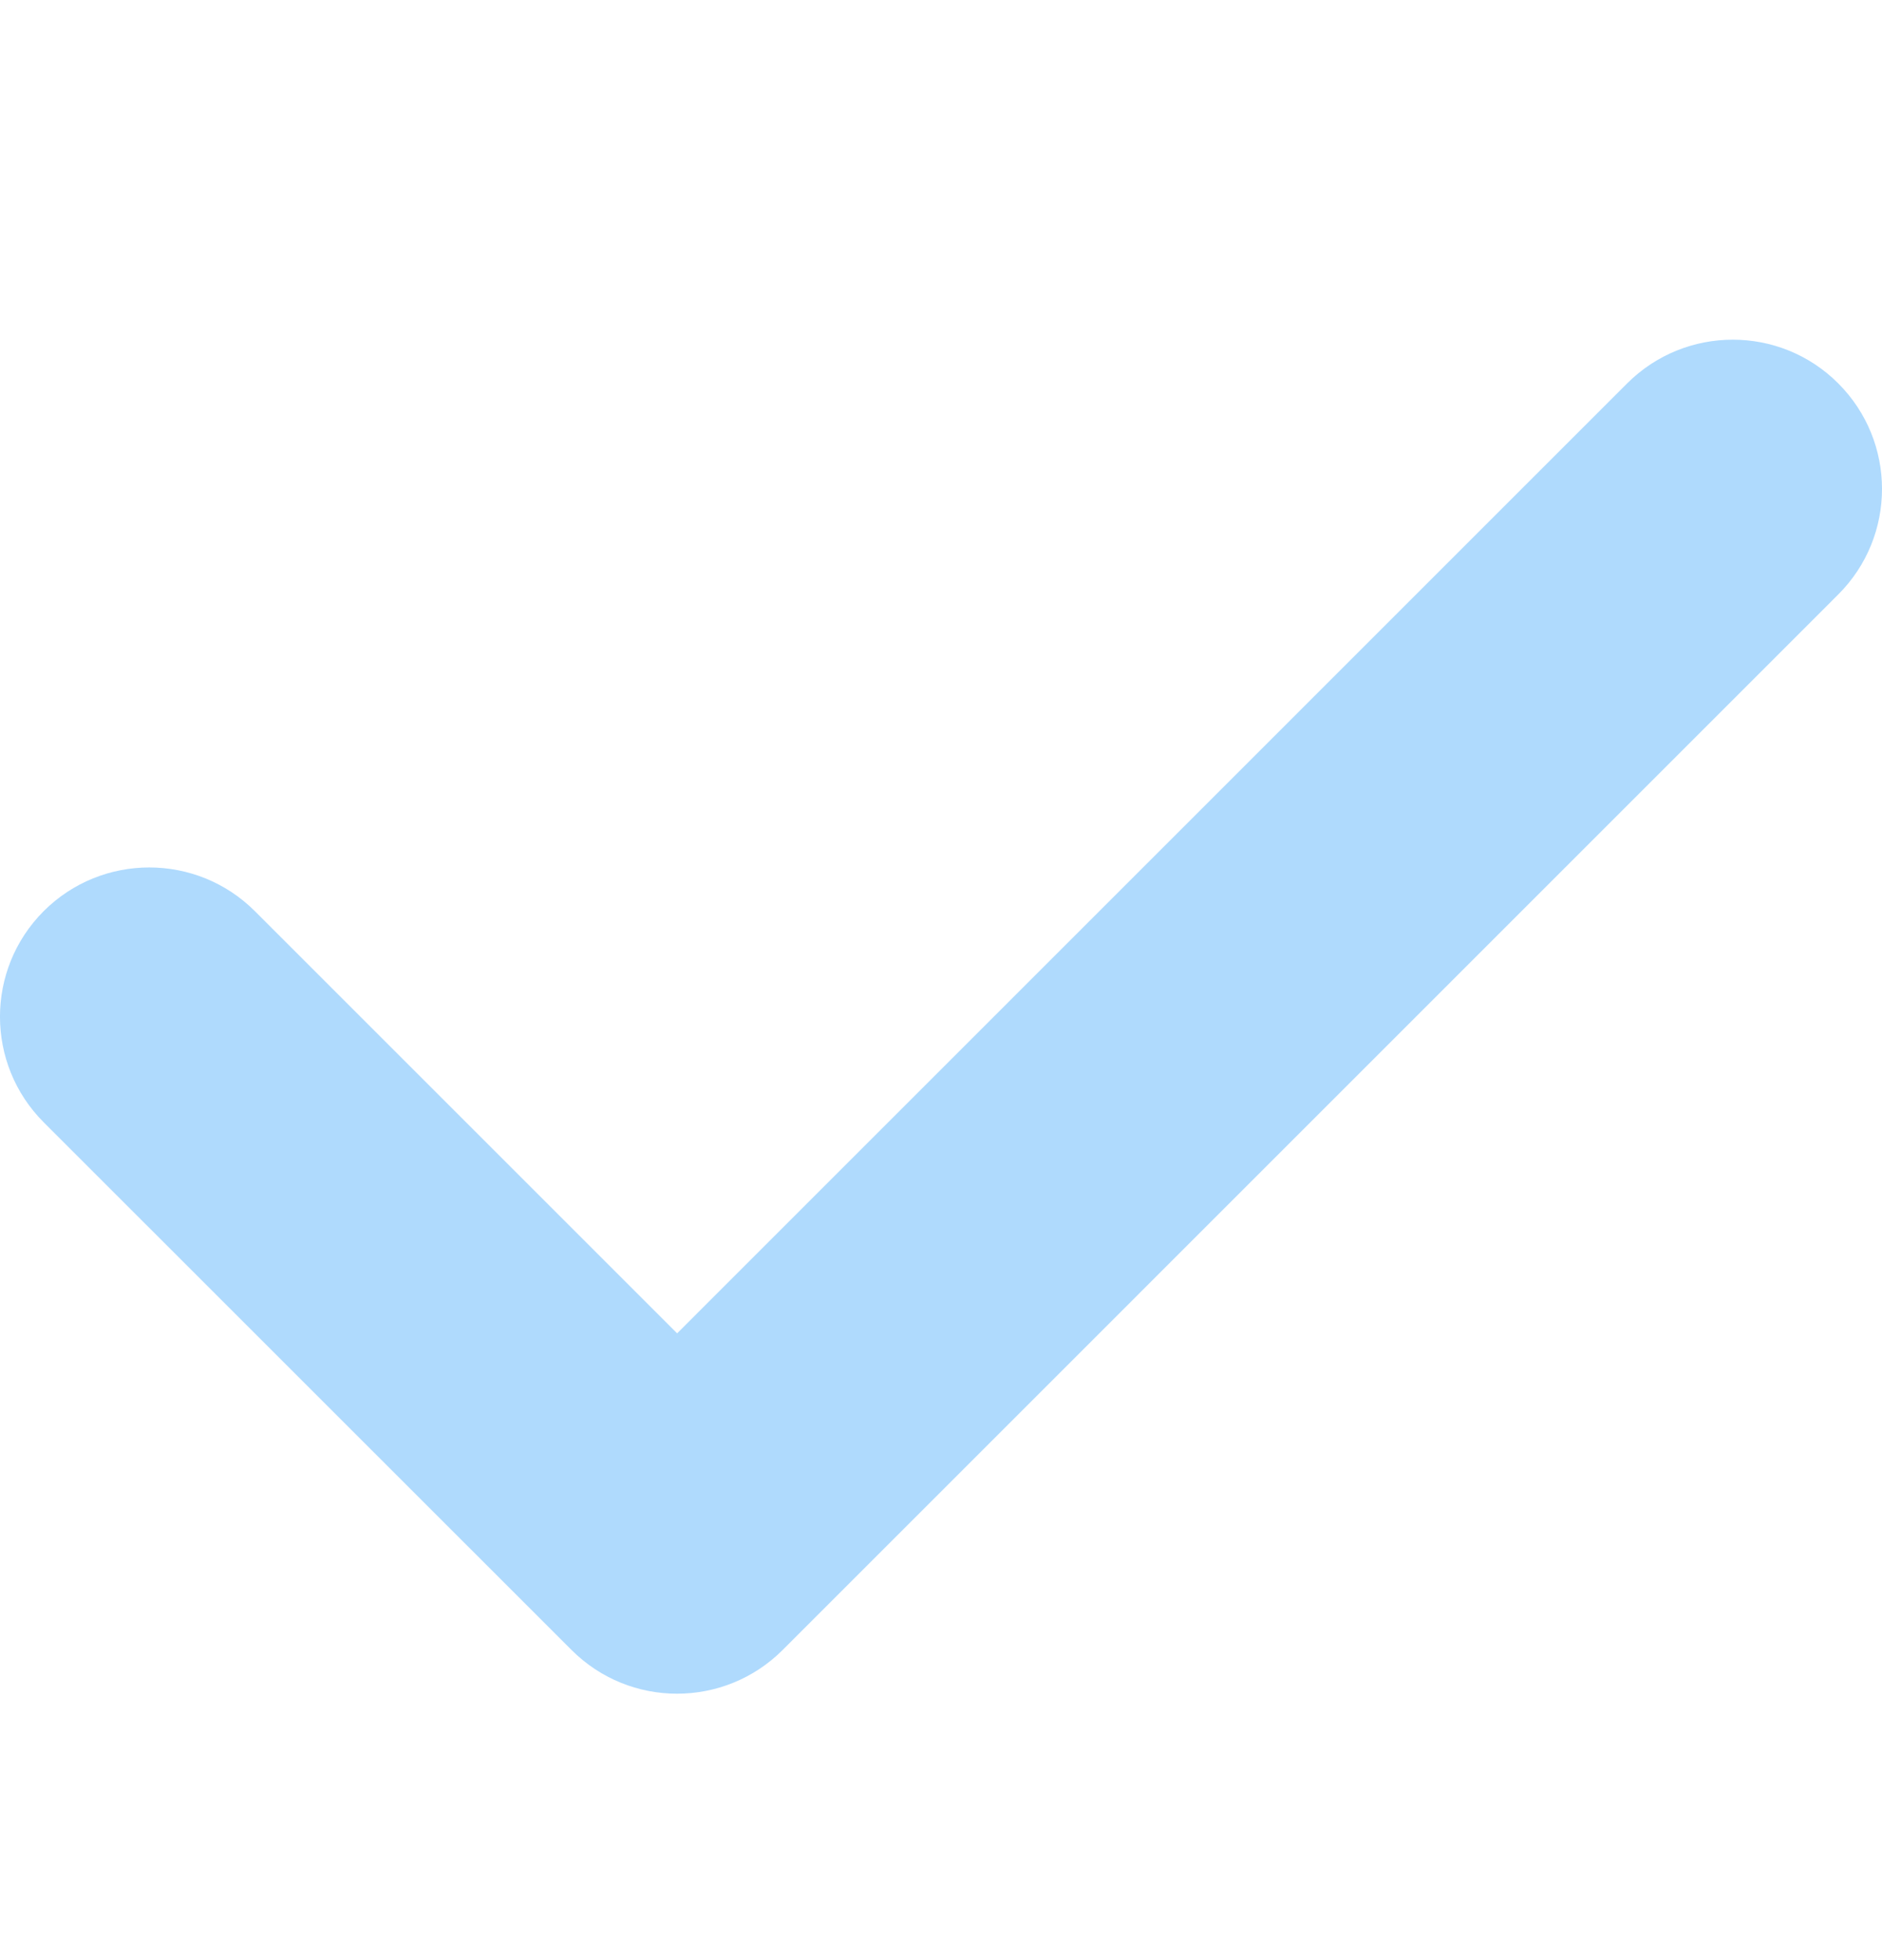 <svg width="24" height="25" viewBox="0 0 24 25" fill="none" xmlns="http://www.w3.org/2000/svg">
<g clip-path="url(#clip0_2316_506)">
<path d="M23.442 4.89C22.7 4.146 21.494 4.147 20.75 4.89L8.635 17.006L3.25 11.621C2.506 10.878 1.301 10.878 0.557 11.621C-0.186 12.365 -0.186 13.57 0.557 14.314L7.288 21.044C7.66 21.416 8.147 21.602 8.634 21.602C9.121 21.602 9.609 21.416 9.981 21.044L23.442 7.582C24.186 6.839 24.186 5.634 23.442 4.89Z" fill="#AFDAFD"/>
</g>
<defs>
<clipPath id="clip0_2316_506">
<rect width="24" height="24" fill="white" transform="translate(0 0.968)"/>
</clipPath>
</defs>
</svg>
